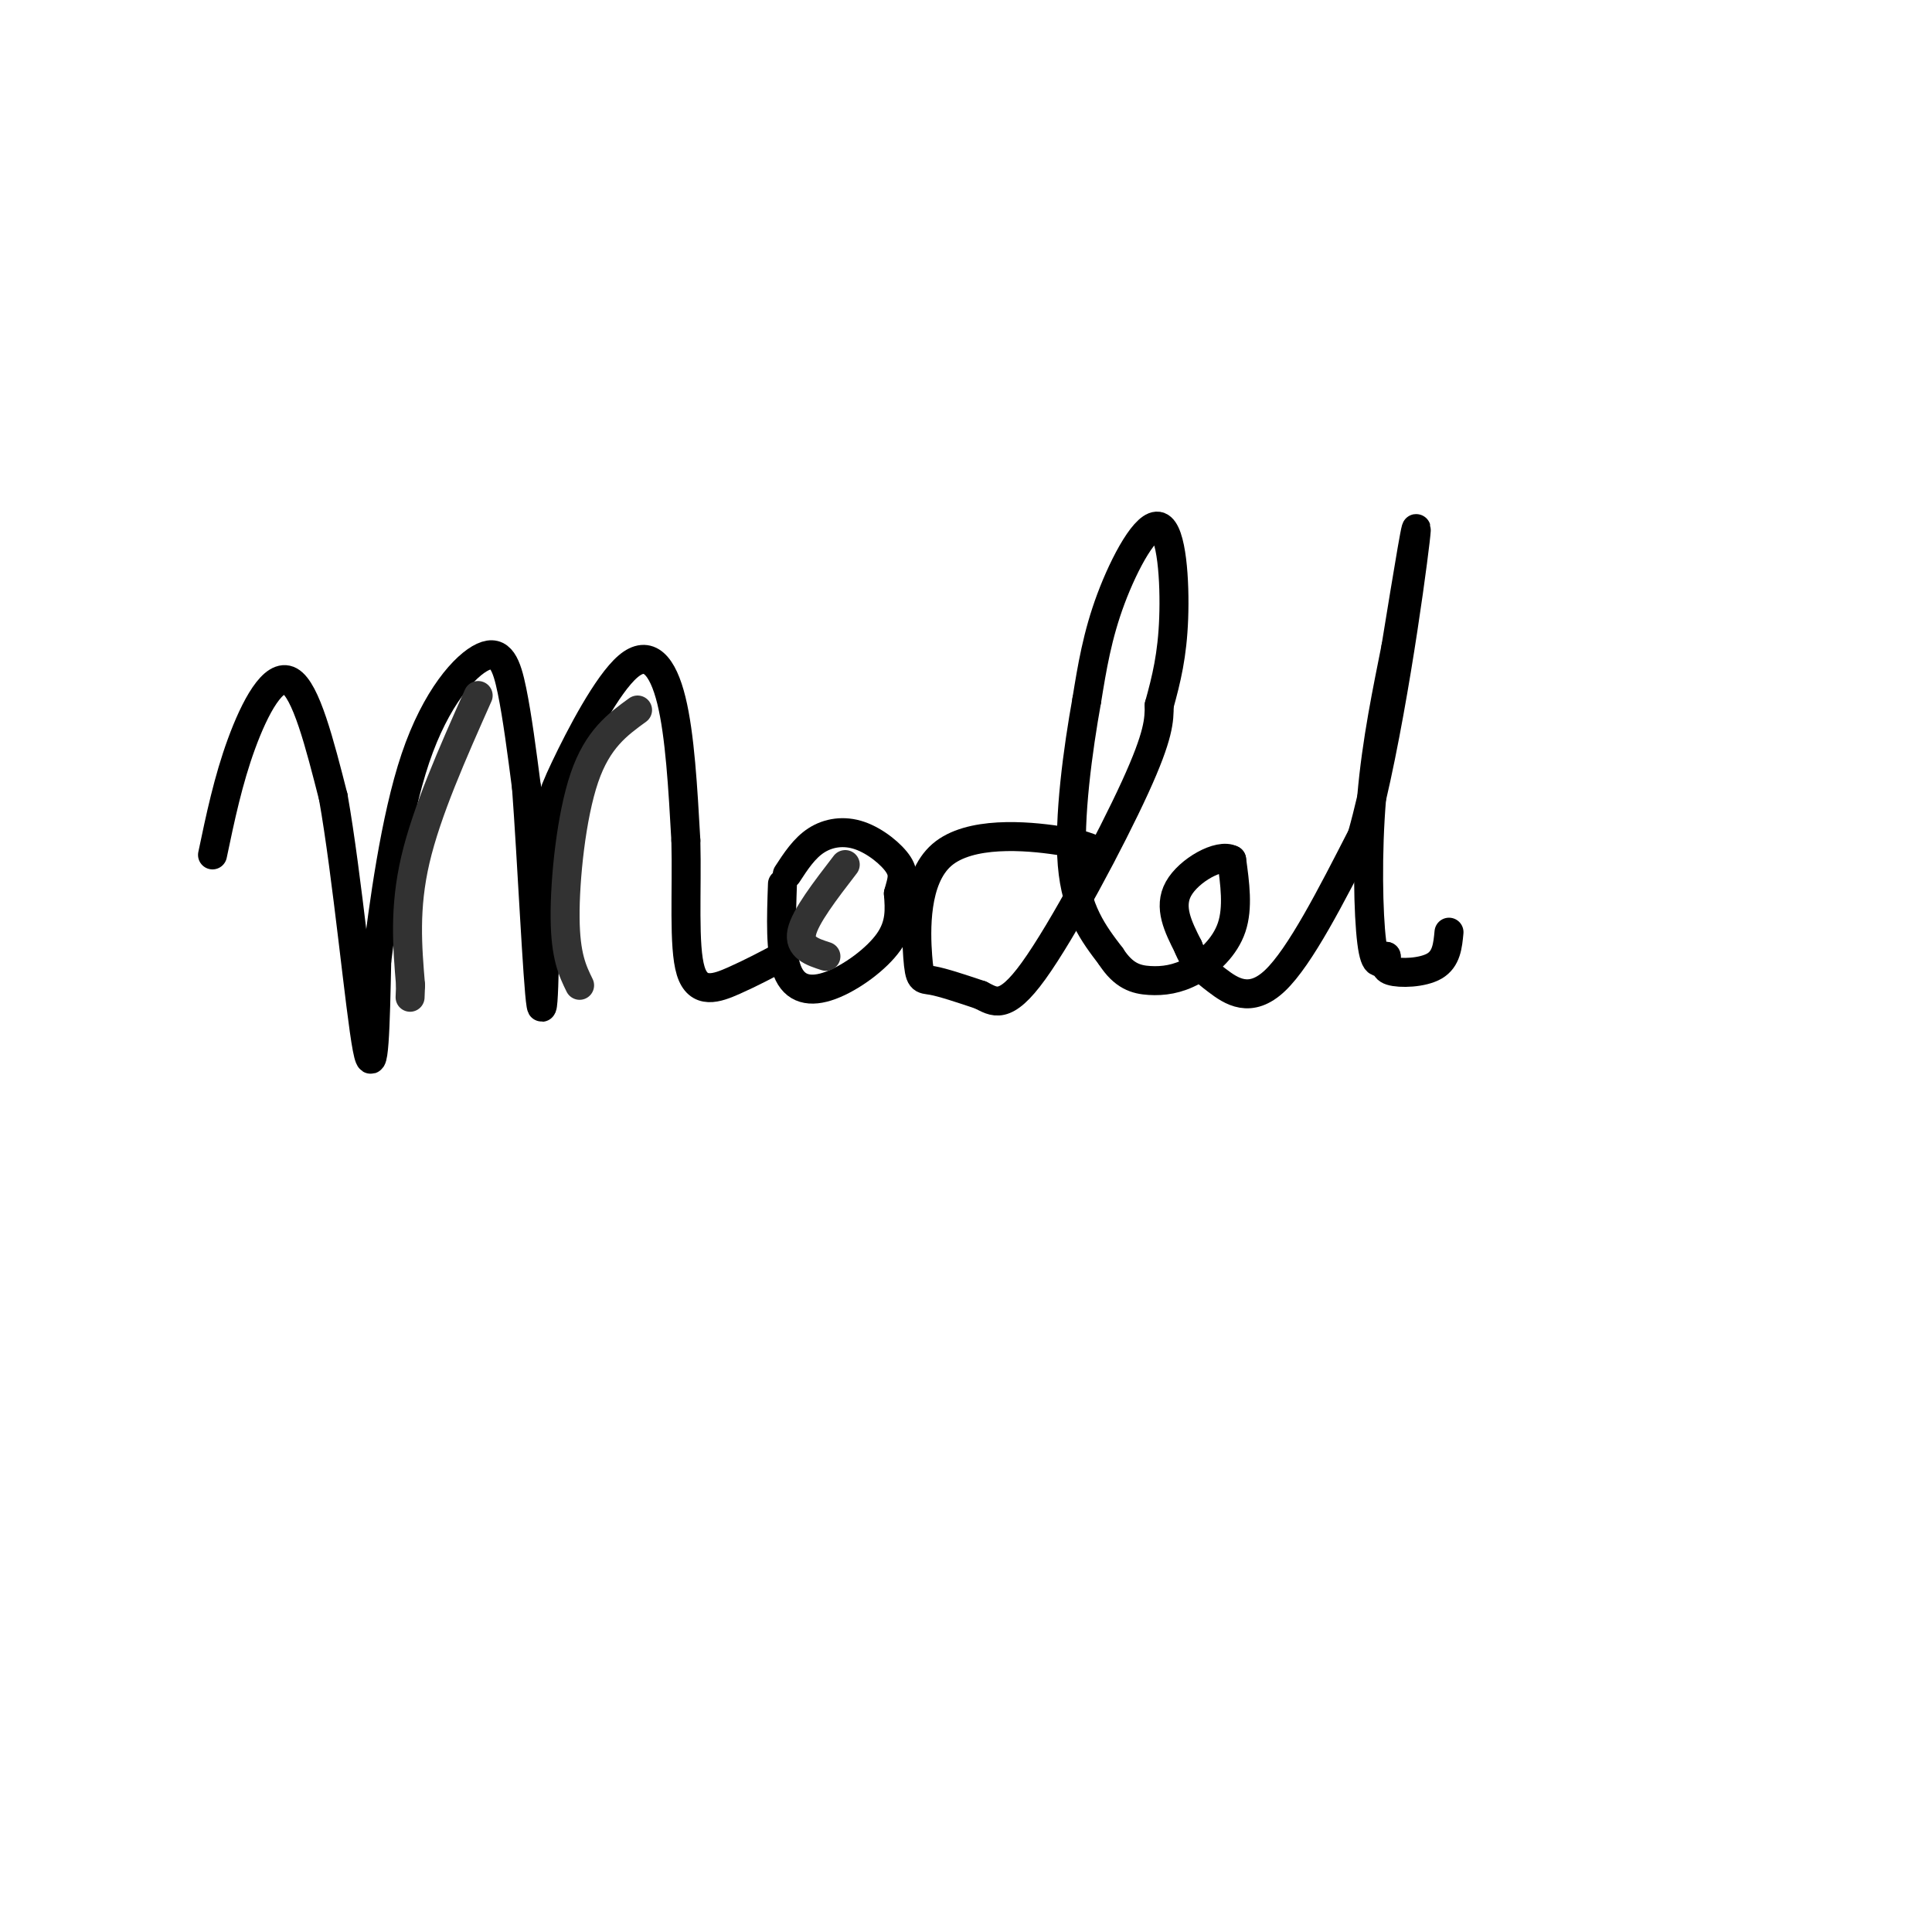 <svg viewBox='0 0 400 400' version='1.1' xmlns='http://www.w3.org/2000/svg' xmlns:xlink='http://www.w3.org/1999/xlink'><g fill='none' stroke='#000000' stroke-width='6' stroke-linecap='round' stroke-linejoin='round'><path d='M44,177c1.622,-7.733 3.244,-15.467 6,-23c2.756,-7.533 6.644,-14.867 10,-13c3.356,1.867 6.178,12.933 9,24'/><path d='M69,165c2.867,16.089 5.533,44.311 7,52c1.467,7.689 1.733,-5.156 2,-18'/><path d='M78,199c1.359,-10.976 3.756,-29.416 8,-42c4.244,-12.584 10.335,-19.311 14,-21c3.665,-1.689 4.904,1.660 6,7c1.096,5.340 2.048,12.670 3,20'/><path d='M109,163c1.089,14.578 2.311,41.022 3,45c0.689,3.978 0.844,-14.511 1,-33'/><path d='M113,175c0.407,-7.437 0.923,-9.530 4,-16c3.077,-6.470 8.713,-17.319 13,-21c4.287,-3.681 7.225,-0.195 9,7c1.775,7.195 2.388,18.097 3,29'/><path d='M142,174c0.274,10.417 -0.542,21.958 1,27c1.542,5.042 5.440,3.583 9,2c3.560,-1.583 6.780,-3.292 10,-5'/><path d='M162,183c-0.250,7.060 -0.500,14.119 1,18c1.500,3.881 4.750,4.583 9,3c4.250,-1.583 9.500,-5.452 12,-9c2.500,-3.548 2.250,-6.774 2,-10'/><path d='M186,185c0.670,-2.549 1.344,-3.920 0,-6c-1.344,-2.080 -4.708,-4.868 -8,-6c-3.292,-1.132 -6.512,-0.609 -9,1c-2.488,1.609 -4.244,4.305 -6,7'/><path d='M228,177c-1.246,-1.006 -2.491,-2.013 -9,-3c-6.509,-0.987 -18.281,-1.955 -24,3c-5.719,4.955 -5.386,15.834 -5,21c0.386,5.166 0.825,4.619 3,5c2.175,0.381 6.088,1.691 10,3'/><path d='M203,206c2.845,1.393 4.958,3.375 11,-5c6.042,-8.375 16.012,-27.107 21,-38c4.988,-10.893 4.994,-13.946 5,-17'/><path d='M240,146c1.491,-5.383 2.719,-10.340 3,-18c0.281,-7.660 -0.386,-18.024 -3,-19c-2.614,-0.976 -7.175,7.435 -10,15c-2.825,7.565 -3.912,14.282 -5,21'/><path d='M225,145c-1.800,9.978 -3.800,24.422 -3,34c0.800,9.578 4.400,14.289 8,19'/><path d='M230,198c2.632,4.094 5.211,4.829 8,5c2.789,0.171 5.789,-0.223 9,-2c3.211,-1.777 6.632,-4.936 8,-9c1.368,-4.064 0.684,-9.032 0,-14'/><path d='M255,178c-2.533,-1.378 -8.867,2.178 -11,6c-2.133,3.822 -0.067,7.911 2,12'/><path d='M246,196c1.167,3.083 3.083,4.792 6,7c2.917,2.208 6.833,4.917 12,0c5.167,-4.917 11.583,-17.458 18,-30'/><path d='M282,173c5.422,-19.200 9.978,-52.200 11,-61c1.022,-8.800 -1.489,6.600 -4,22'/><path d='M289,134c-1.714,8.667 -4.000,19.333 -5,31c-1.000,11.667 -0.714,24.333 0,30c0.714,5.667 1.857,4.333 3,3'/><path d='M287,198c0.190,1.119 -0.833,2.417 1,3c1.833,0.583 6.524,0.452 9,-1c2.476,-1.452 2.738,-4.226 3,-7'/></g>
<g fill='none' stroke='#323232' stroke-width='6' stroke-linecap='round' stroke-linejoin='round'><path d='M99,144c-5.333,12.000 -10.667,24.000 -13,34c-2.333,10.000 -1.667,18.000 -1,26'/><path d='M85,204c-0.167,4.333 -0.083,2.167 0,0'/><path d='M132,147c-4.133,3.000 -8.267,6.000 -11,14c-2.733,8.000 -4.067,21.000 -4,29c0.067,8.000 1.533,11.000 3,14'/><path d='M175,179c-4.167,5.417 -8.333,10.833 -9,14c-0.667,3.167 2.167,4.083 5,5'/></g>
</svg>